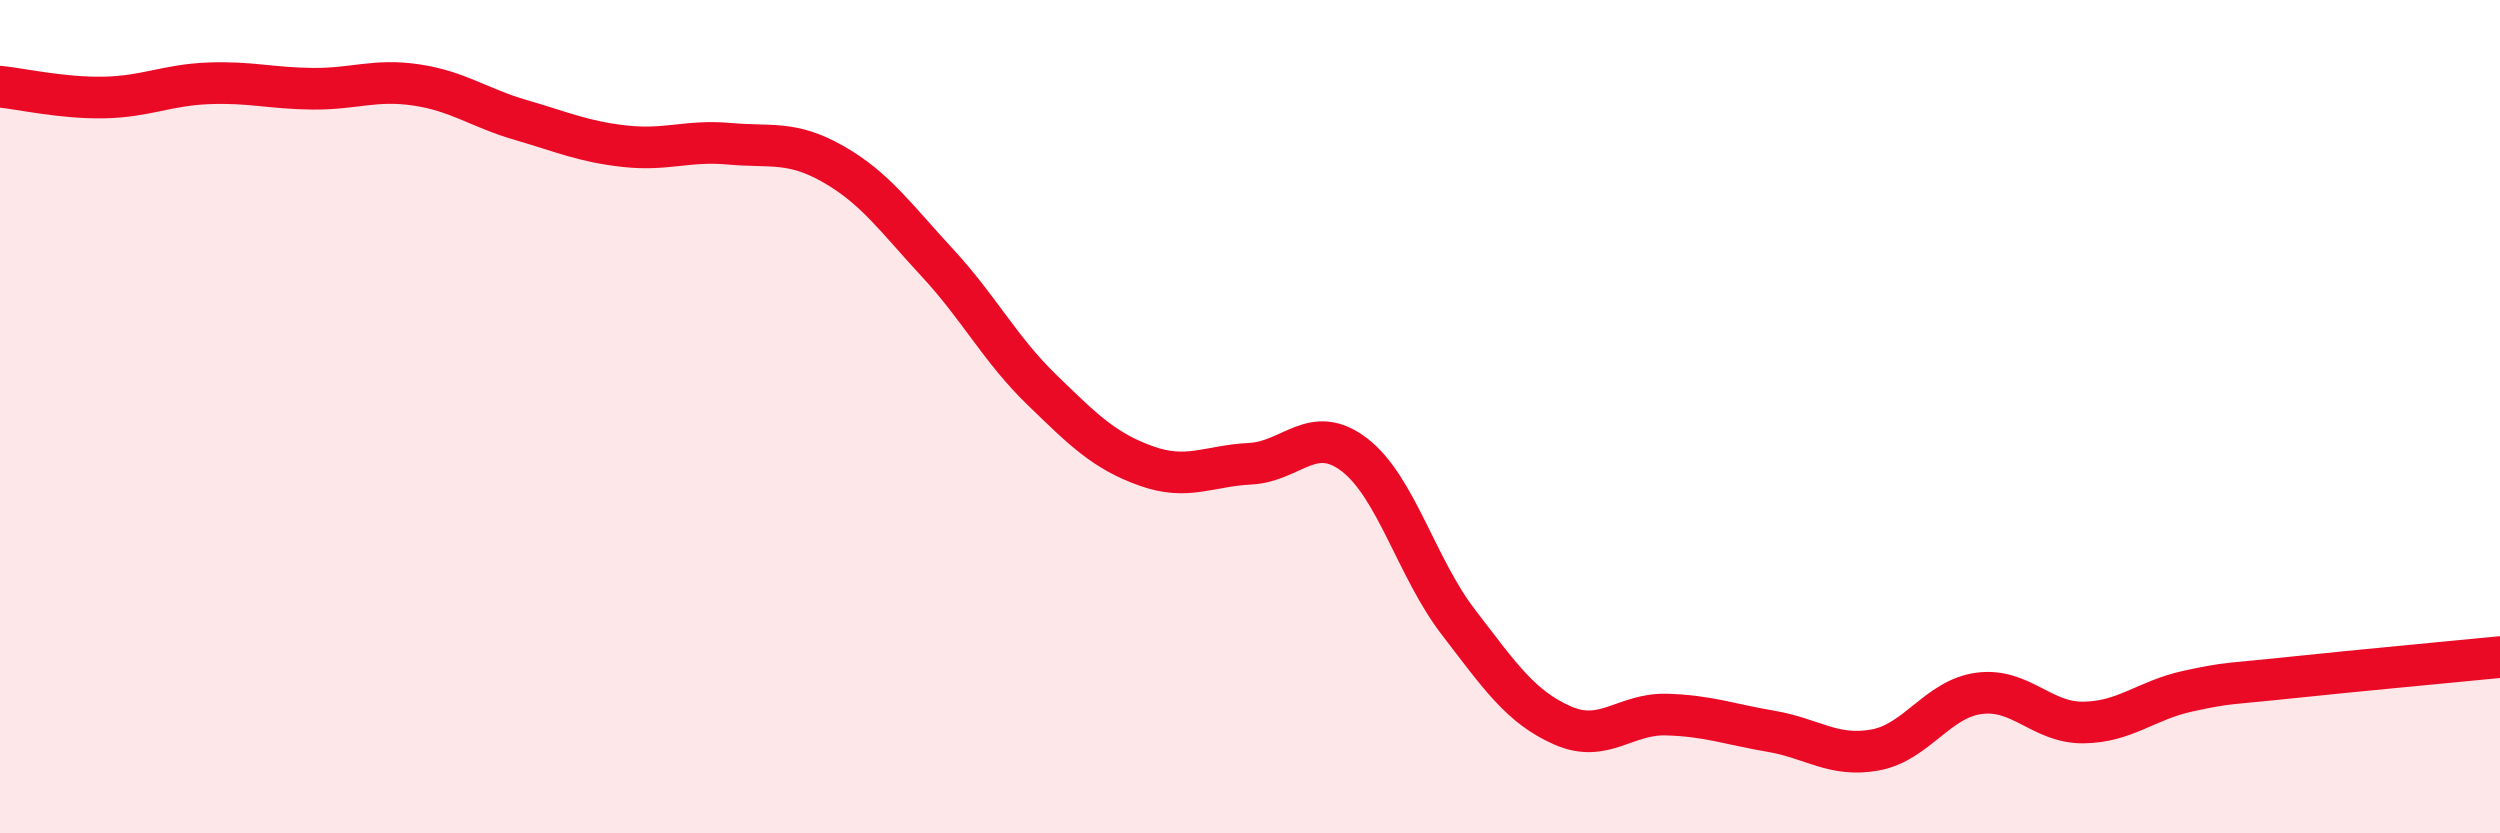 
    <svg width="60" height="20" viewBox="0 0 60 20" xmlns="http://www.w3.org/2000/svg">
      <path
        d="M 0,2.08 C 0.5,2.13 1.5,2.36 2.5,2.34 C 3.5,2.32 4,2.04 5,2 C 6,1.96 6.5,2.12 7.5,2.13 C 8.5,2.14 9,1.89 10,2.04 C 11,2.19 11.5,2.59 12.5,2.88 C 13.5,3.17 14,3.4 15,3.51 C 16,3.62 16.5,3.36 17.5,3.45 C 18.5,3.54 19,3.37 20,3.94 C 21,4.51 21.5,5.23 22.5,6.31 C 23.5,7.39 24,8.38 25,9.35 C 26,10.32 26.5,10.82 27.5,11.18 C 28.5,11.54 29,11.18 30,11.13 C 31,11.08 31.5,10.15 32.5,10.91 C 33.5,11.67 34,13.63 35,14.93 C 36,16.23 36.5,16.97 37.5,17.41 C 38.5,17.85 39,17.12 40,17.15 C 41,17.18 41.5,17.38 42.5,17.55 C 43.5,17.72 44,18.18 45,18 C 46,17.82 46.5,16.77 47.5,16.64 C 48.5,16.51 49,17.35 50,17.34 C 51,17.33 51.5,16.81 52.5,16.59 C 53.5,16.37 53.5,16.42 55,16.26 C 56.5,16.1 59,15.87 60,15.77L60 20L0 20Z"
        fill="#EB0A25"
        opacity="0.1"
        stroke-linecap="round"
        stroke-linejoin="round"
      />
      <path
        d="M 0,2.08 C 0.5,2.13 1.5,2.36 2.5,2.34 C 3.5,2.32 4,2.04 5,2 C 6,1.96 6.5,2.12 7.5,2.13 C 8.5,2.14 9,1.89 10,2.04 C 11,2.19 11.5,2.59 12.5,2.88 C 13.5,3.17 14,3.4 15,3.51 C 16,3.62 16.5,3.36 17.5,3.45 C 18.5,3.54 19,3.37 20,3.94 C 21,4.51 21.5,5.23 22.5,6.31 C 23.5,7.39 24,8.38 25,9.35 C 26,10.32 26.5,10.82 27.5,11.18 C 28.5,11.54 29,11.18 30,11.13 C 31,11.08 31.5,10.15 32.5,10.91 C 33.5,11.67 34,13.63 35,14.93 C 36,16.23 36.5,16.97 37.5,17.41 C 38.5,17.85 39,17.12 40,17.15 C 41,17.18 41.5,17.38 42.5,17.55 C 43.5,17.72 44,18.18 45,18 C 46,17.82 46.5,16.77 47.5,16.64 C 48.5,16.51 49,17.35 50,17.34 C 51,17.33 51.5,16.81 52.5,16.59 C 53.5,16.37 53.5,16.42 55,16.26 C 56.5,16.1 59,15.87 60,15.77"
        stroke="#EB0A25"
        stroke-width="1"
        fill="none"
        stroke-linecap="round"
        stroke-linejoin="round"
      />
    </svg>
  